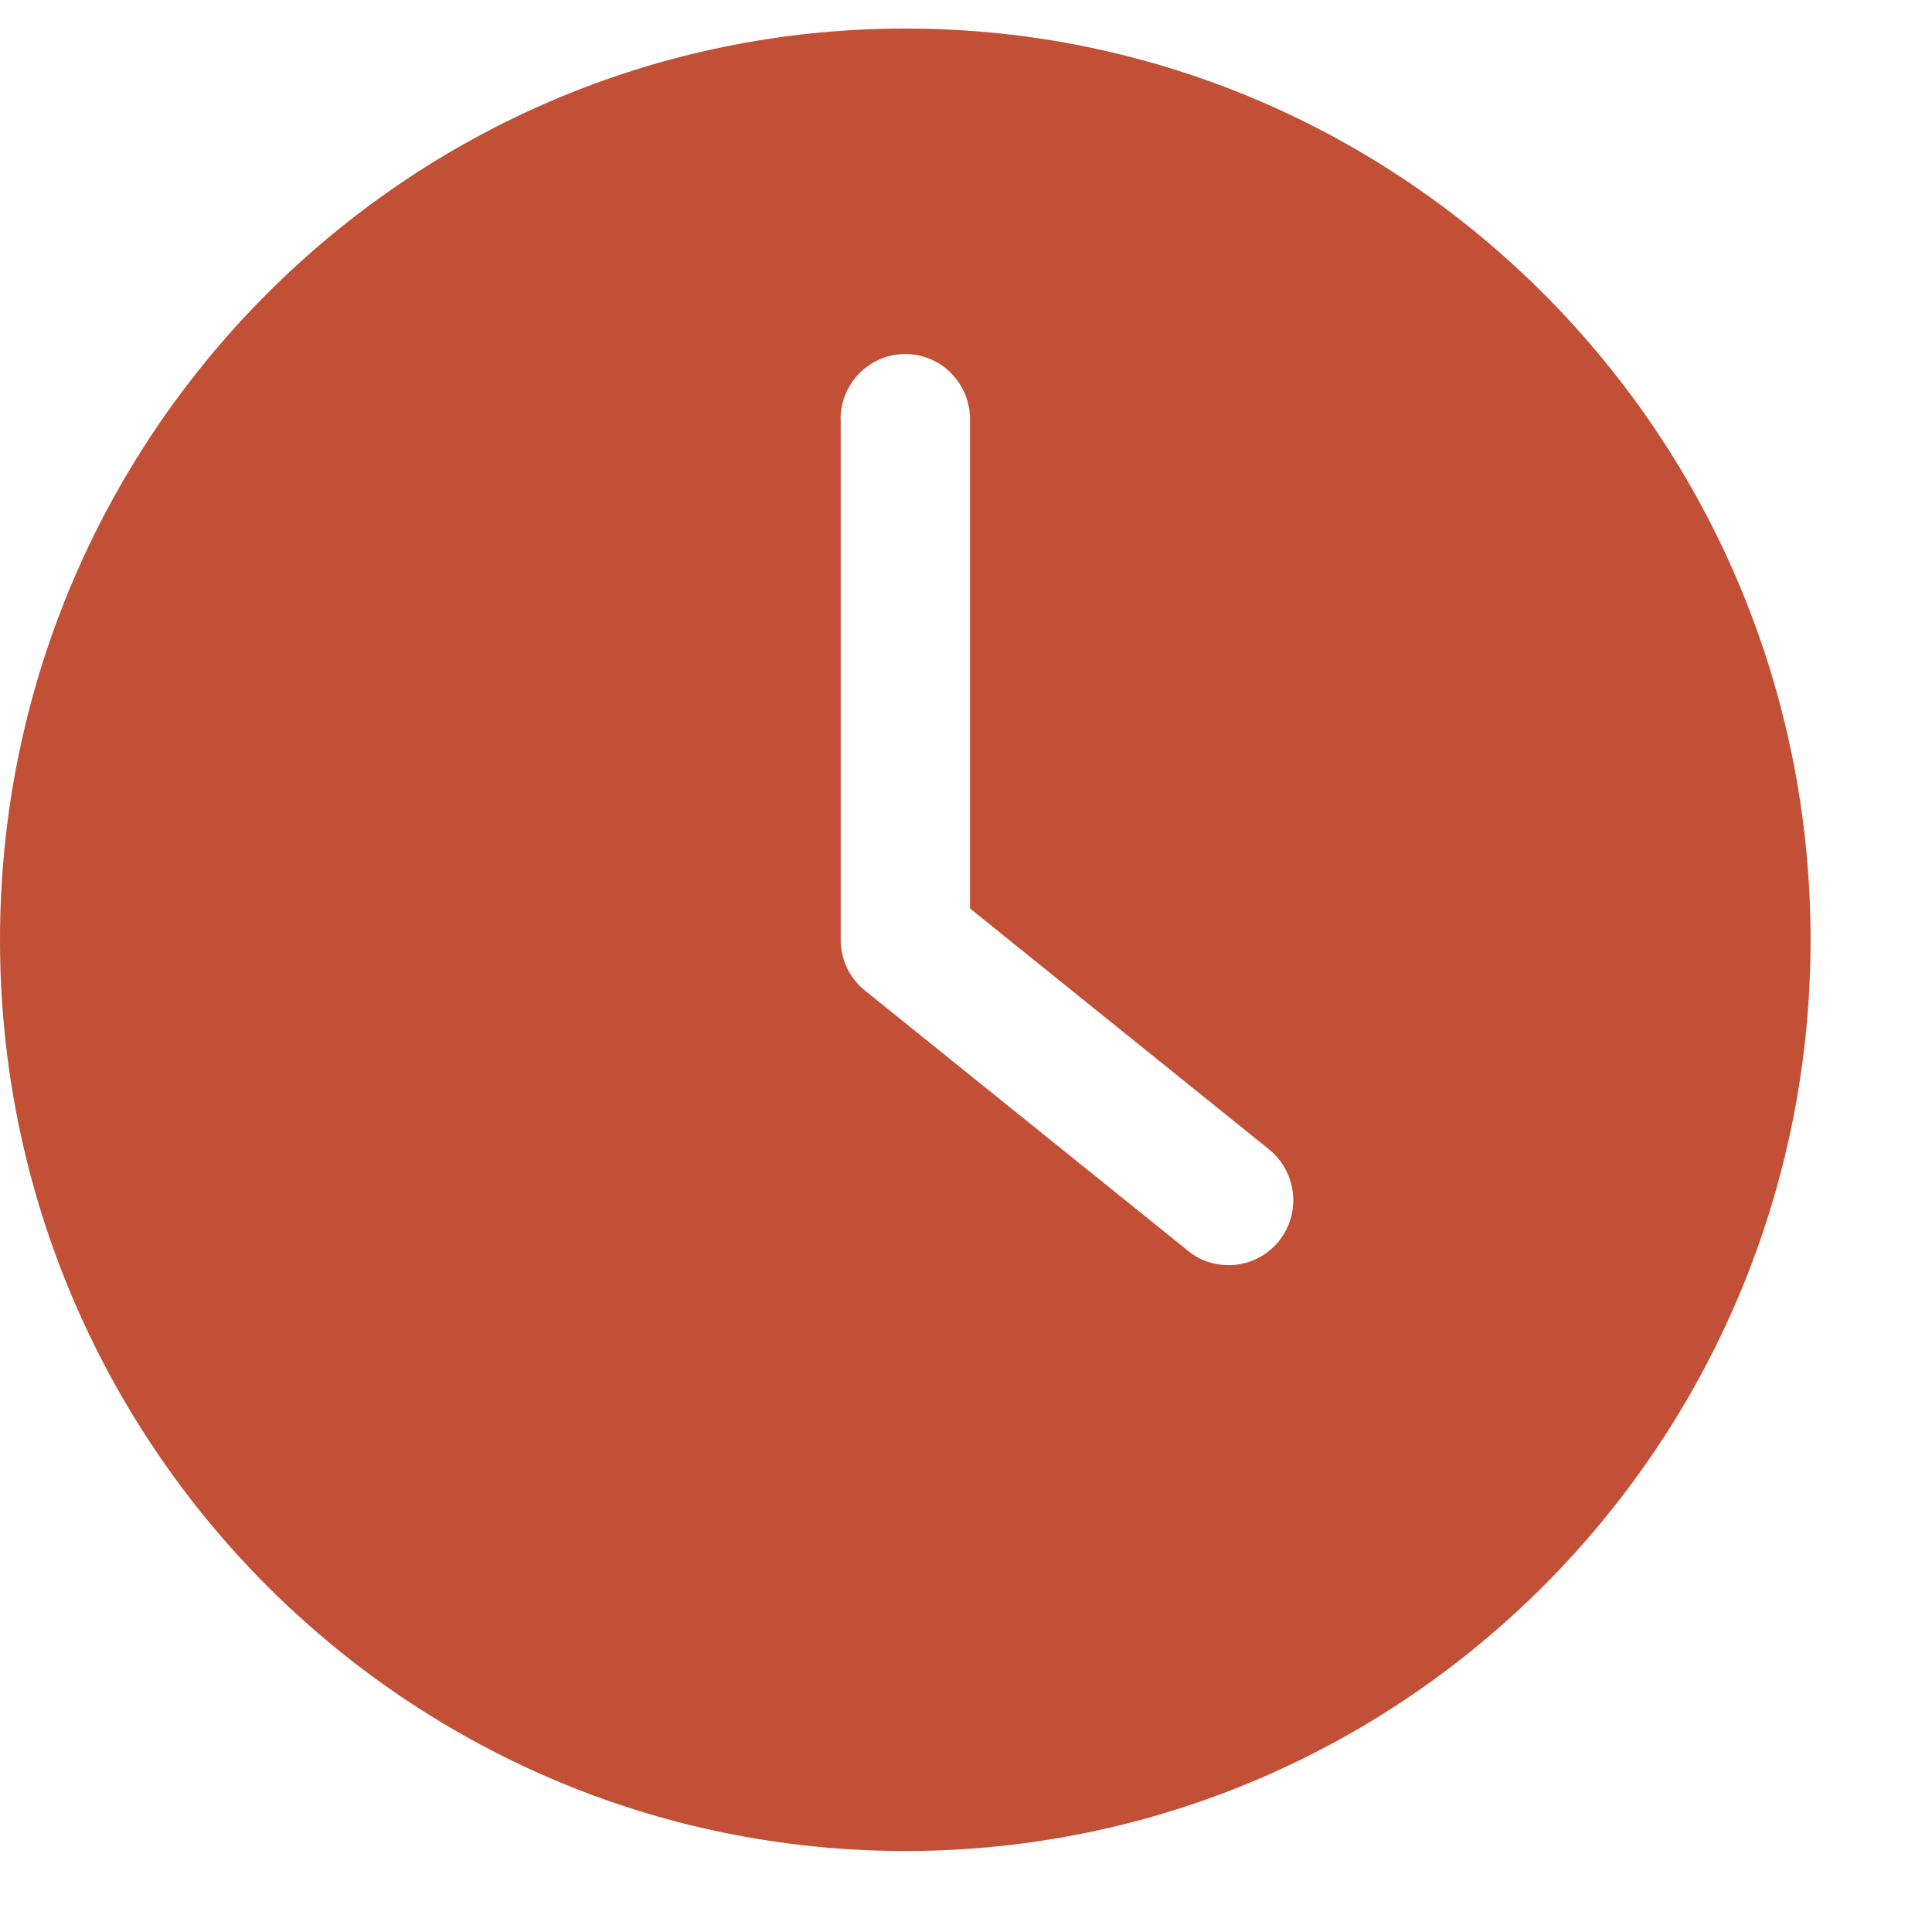 <svg width="13" height="13" viewBox="0 0 13 13" fill="none" xmlns="http://www.w3.org/2000/svg">
<path d="M6.092 12.455C9.455 12.455 12.183 9.709 12.183 6.324C12.183 2.938 9.455 0.192 6.092 0.192C2.728 0.192 0 2.938 0 6.324C0 9.709 2.728 12.455 6.092 12.455ZM5.656 2.82C5.656 2.579 5.852 2.382 6.092 2.382C6.331 2.382 6.527 2.579 6.527 2.82V6.113L8.539 7.734C8.726 7.885 8.757 8.161 8.607 8.349C8.522 8.456 8.396 8.513 8.267 8.513C8.171 8.513 8.076 8.483 7.995 8.417L5.82 6.665C5.717 6.582 5.657 6.457 5.657 6.324V2.82H5.656Z" fill="#C25036"/>
</svg>
